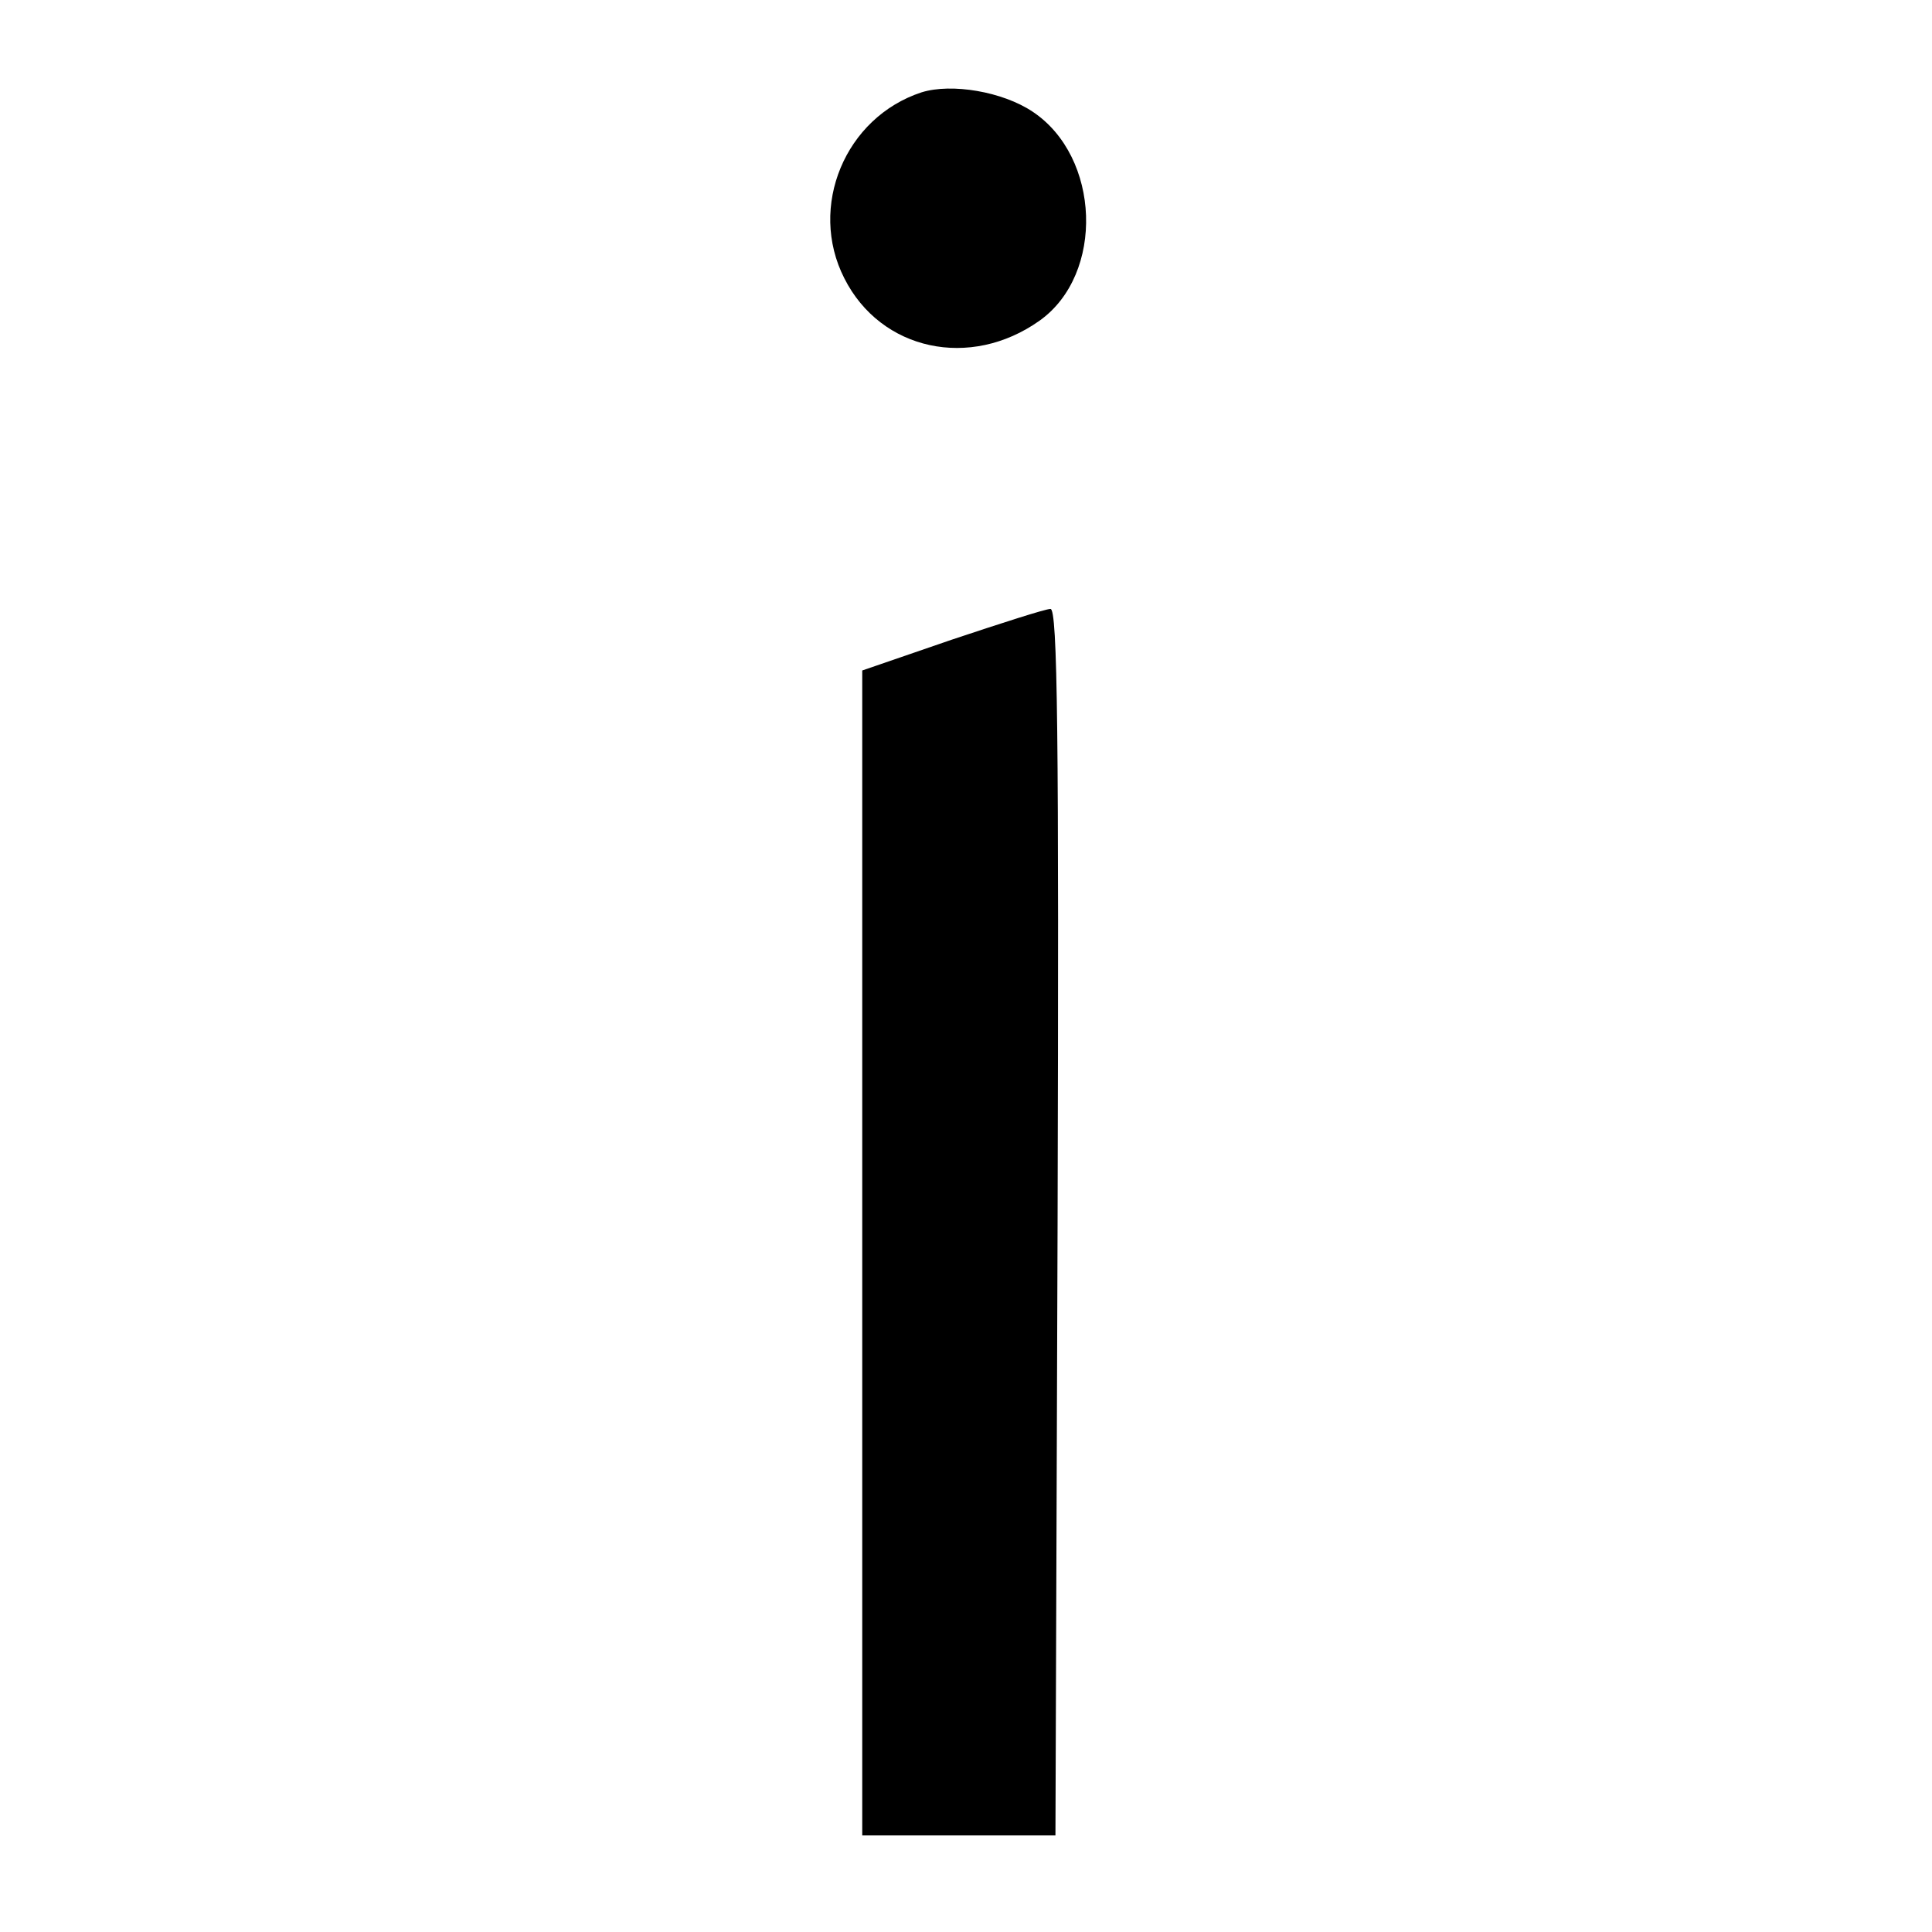 <?xml version="1.0" standalone="no"?>
<!DOCTYPE svg PUBLIC "-//W3C//DTD SVG 20010904//EN"
 "http://www.w3.org/TR/2001/REC-SVG-20010904/DTD/svg10.dtd">
<svg version="1.0" xmlns="http://www.w3.org/2000/svg"
 width="270pt" height="270pt" viewBox="0 0 270 270"
 preserveAspectRatio="xMidYMid meet">
<g transform="translate(0,270) scale(0.1,-0.1)"
fill="#000000" stroke="none">
<path d="M1288 2571 c-107 -35 -159 -160 -108 -260 51 -101 176 -128 273 -59
91 65 85 229 -10 292 -42 28 -113 40 -155 27z"/>
<path d="M1330 1806 l-125 -43 0 -814 0 -814 135 0 135 0 3 858 c2 683 0 857
-10 856 -7 0 -69 -20 -138 -43z"/>
</g>
</svg>

